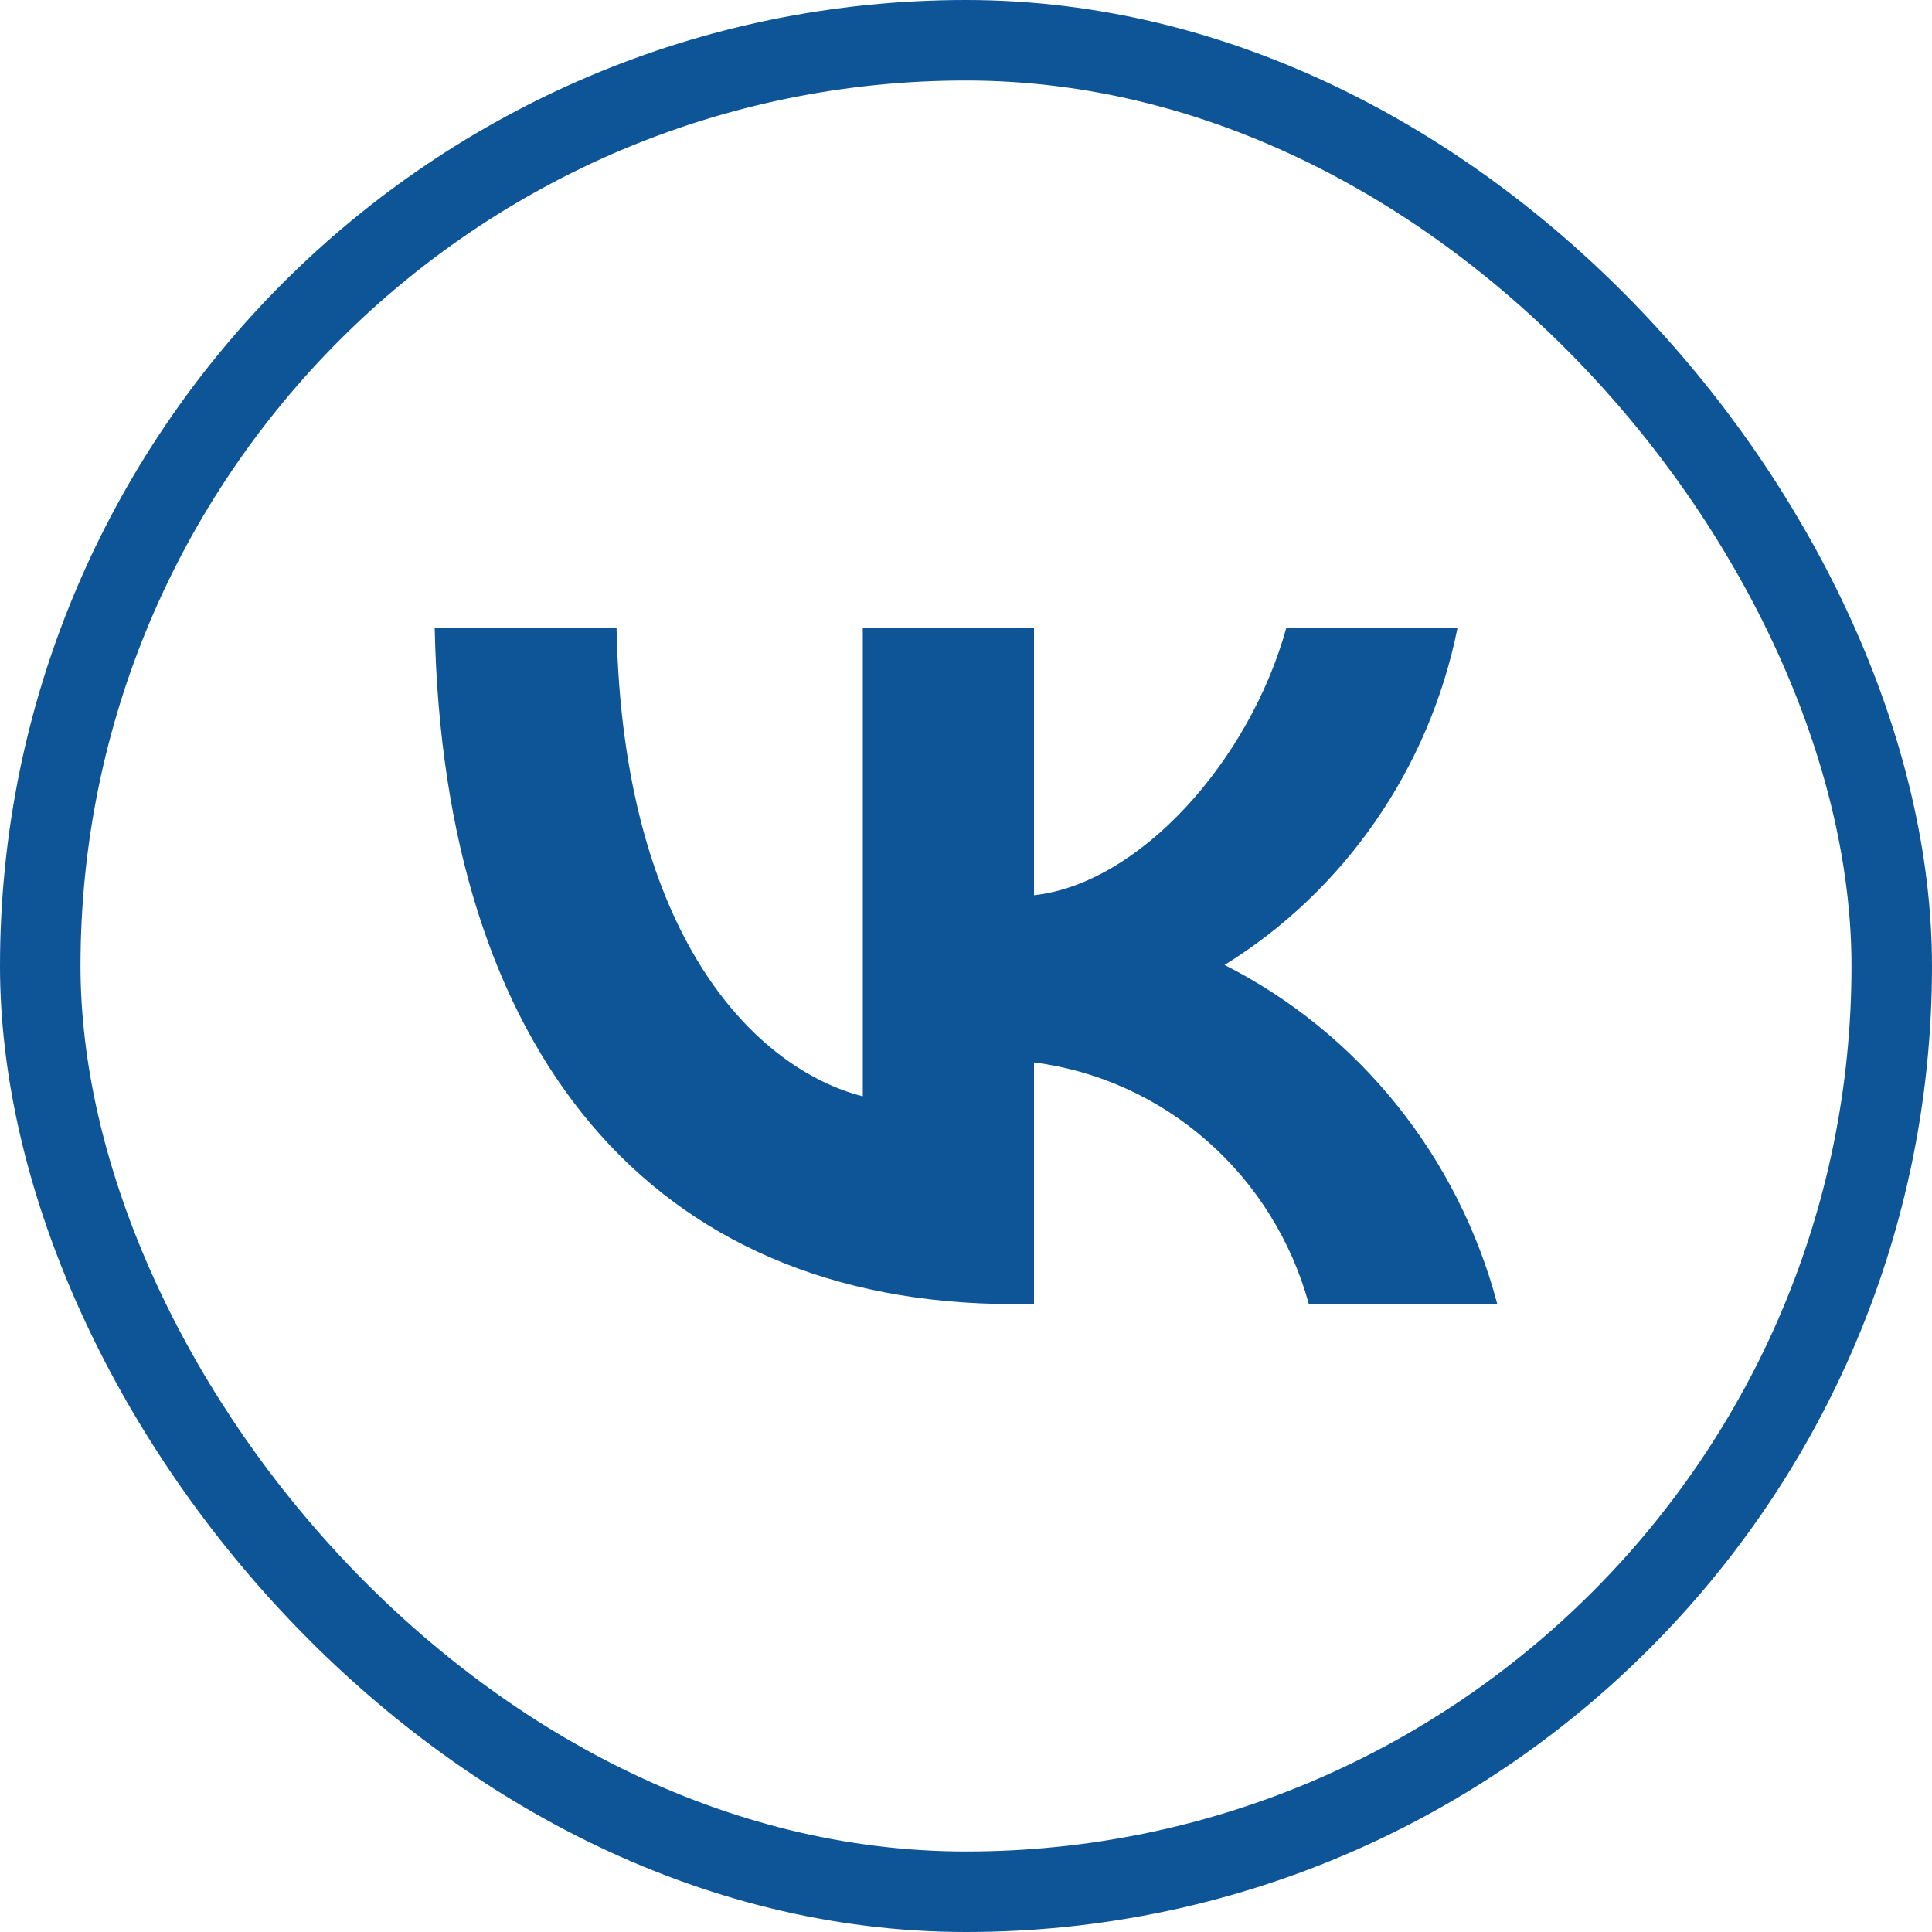 <?xml version="1.0" encoding="UTF-8"?> <svg xmlns="http://www.w3.org/2000/svg" width="24" height="24" viewBox="0 0 24 24" fill="none"><rect x="0.5" y="0.5" width="23" height="23" rx="11.5" stroke="#0E5598"></rect><path d="M12.59 16.2C8.08 16.2 5.508 13.047 5.4 7.8H7.659C7.734 11.651 9.399 13.282 10.718 13.619V7.8H12.845V11.121C14.148 10.978 15.517 9.465 15.979 7.8H18.106C17.932 8.664 17.585 9.481 17.087 10.201C16.589 10.922 15.951 11.53 15.212 11.987C16.037 12.405 16.765 12.997 17.349 13.723C17.933 14.449 18.36 15.293 18.6 16.2H16.259C16.043 15.413 15.604 14.708 14.996 14.174C14.389 13.64 13.641 13.3 12.845 13.198V16.2H12.59V16.2Z" fill="#0E5598"></path></svg> 